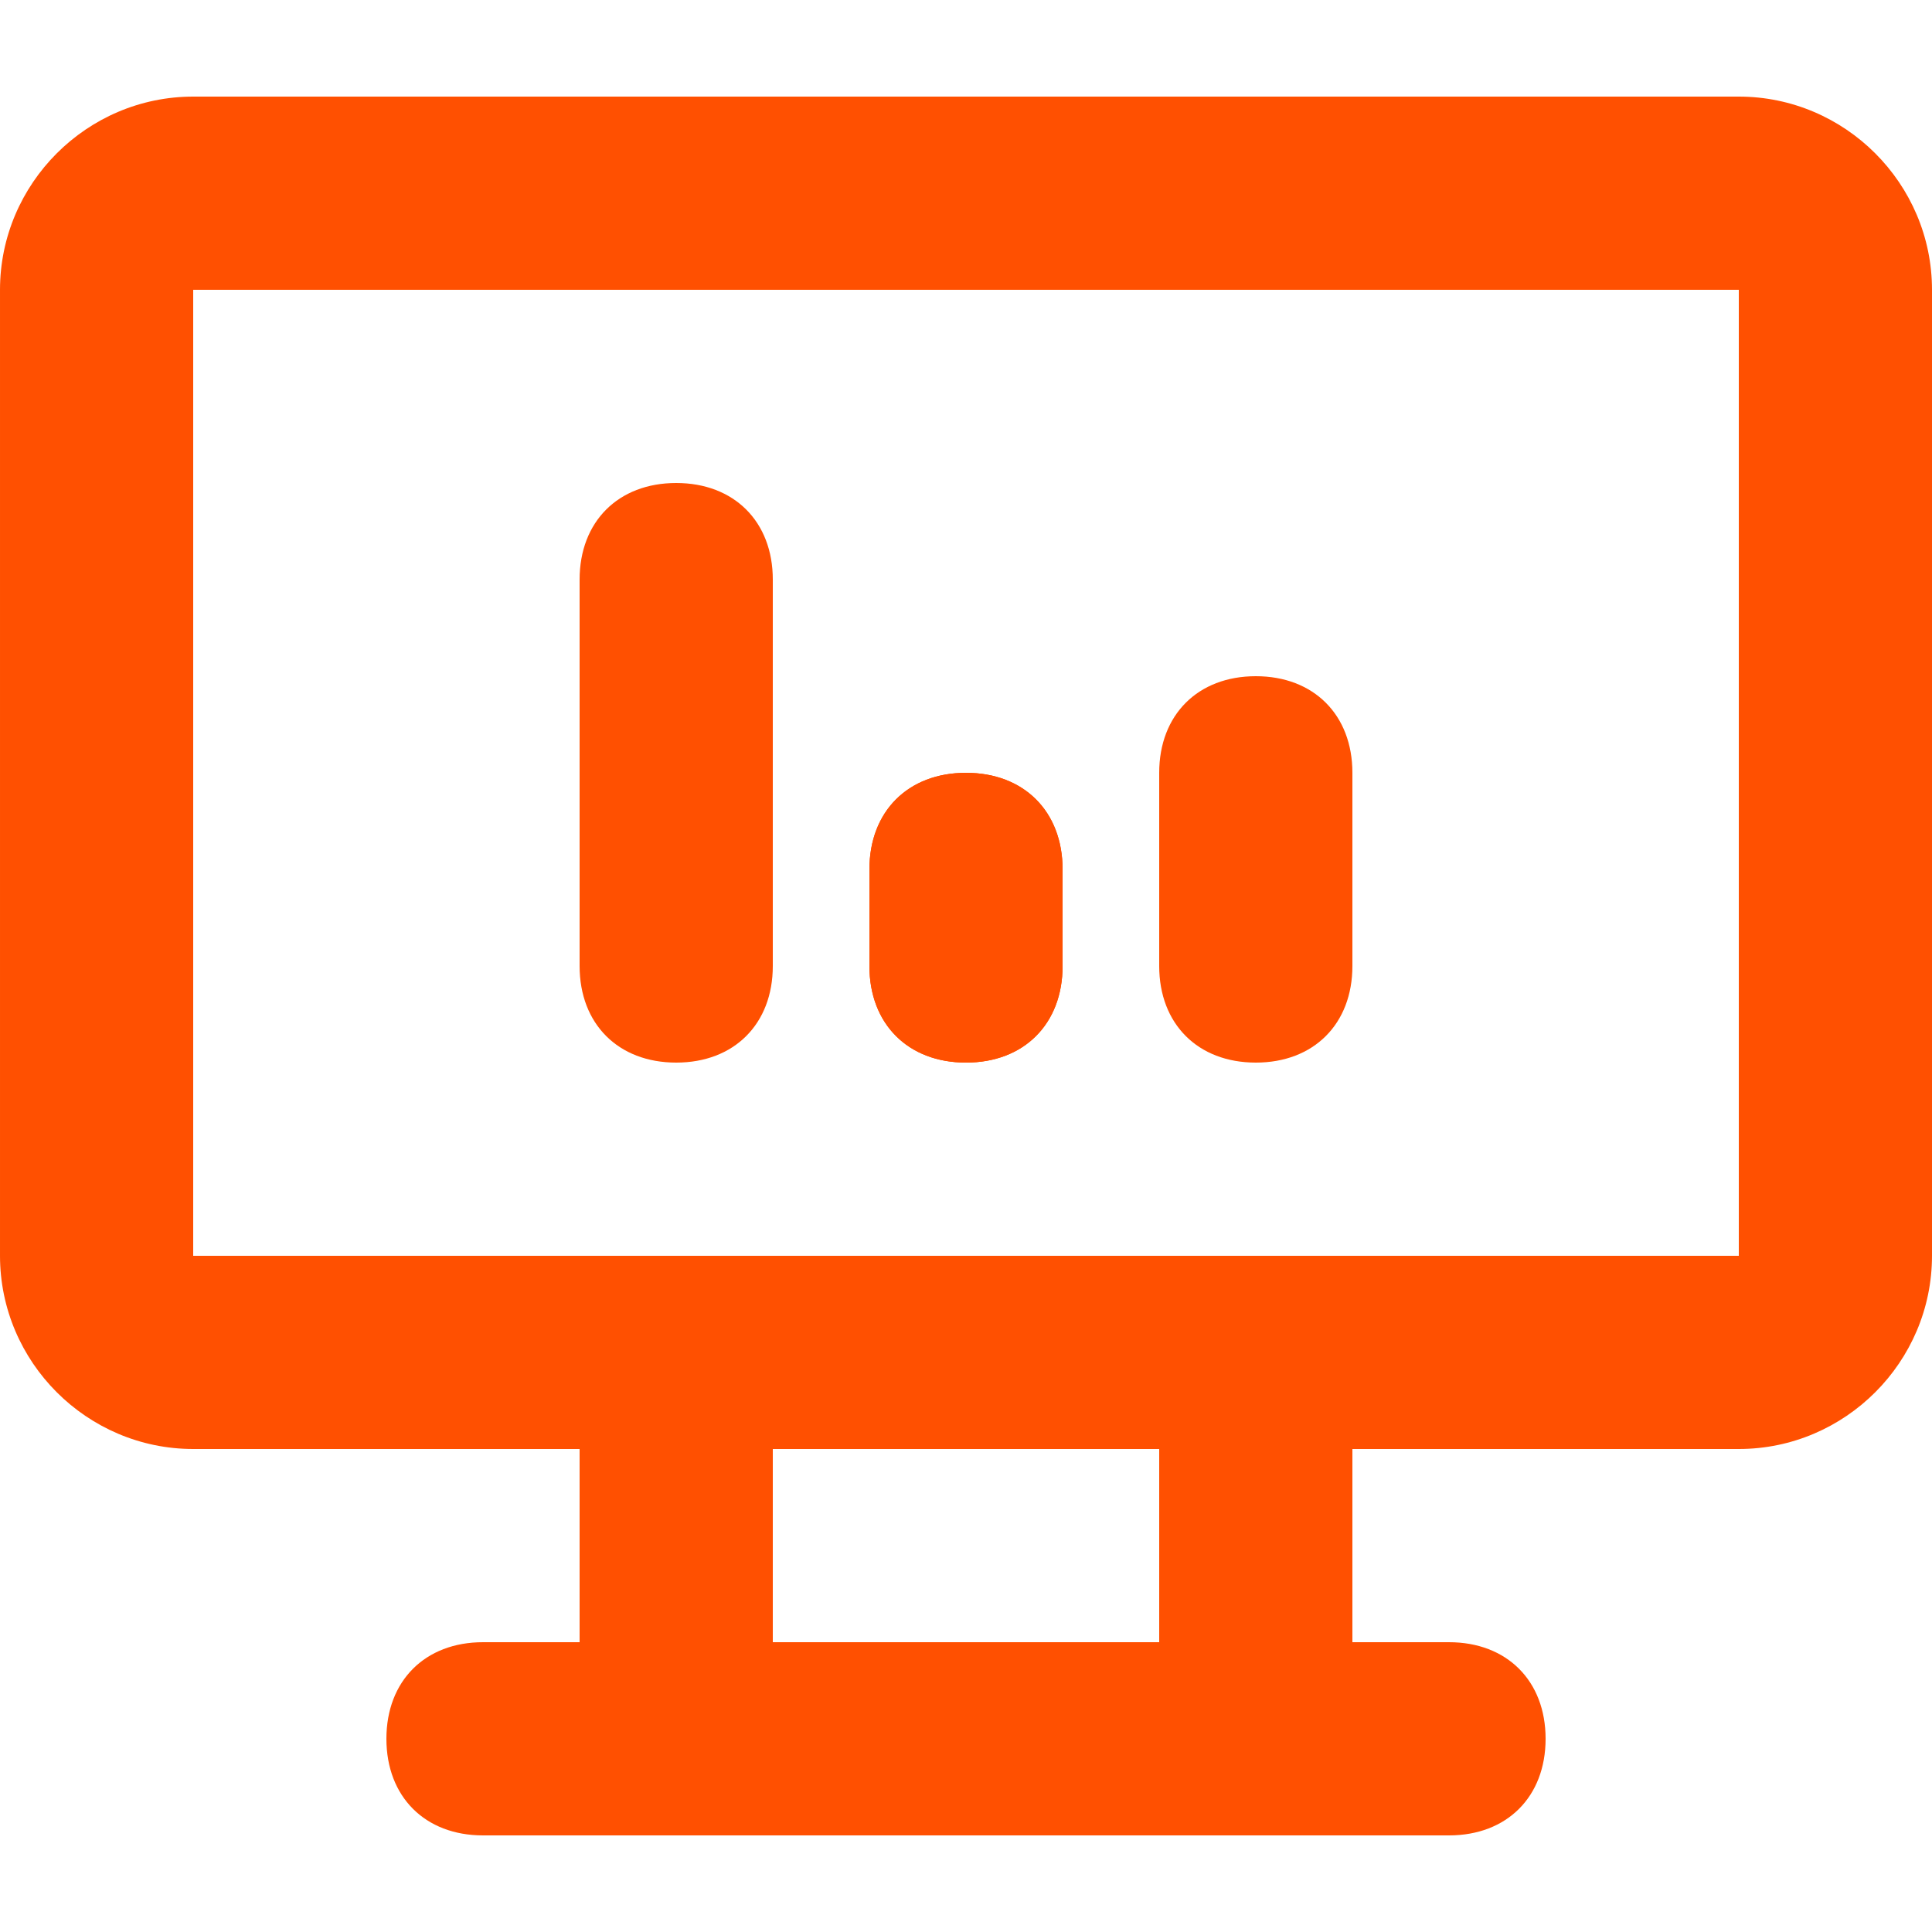 <svg xmlns="http://www.w3.org/2000/svg" width="512" height="512" viewBox="0 0 512 512" fill="none"><path d="M460.8 384H51.201C23.041 384 0.001 360.96 0.001 332.8V76.8C0.001 48.64 23.041 25.6 51.201 25.6H460.8C488.96 25.6 512 48.64 512 76.8V332.8C512 360.96 488.96 384 460.8 384ZM51.201 76.8V332.8H460.8V76.8H51.201ZM384 486.4H128.001C112.641 486.4 102.401 476.16 102.401 460.8C102.401 445.44 112.641 435.2 128.001 435.2H384C399.36 435.2 409.6 445.44 409.6 460.8C409.6 476.16 399.36 486.4 384 486.4Z" fill="#FF5001"></path><path d="M179.201 486.4C163.841 486.4 153.601 476.16 153.601 460.8V358.4C153.601 343.04 163.841 332.8 179.201 332.8C194.561 332.8 204.801 343.04 204.801 358.4V460.8C204.801 476.16 194.561 486.4 179.201 486.4ZM332.8 486.4C317.44 486.4 307.2 476.16 307.2 460.8V358.4C307.2 343.04 317.44 332.8 332.8 332.8C348.16 332.8 358.4 343.04 358.4 358.4V460.8C358.4 476.16 348.16 486.4 332.8 486.4ZM179.201 281.6C163.841 281.6 153.601 271.36 153.601 256V153.6C153.601 138.24 163.841 128 179.201 128C194.561 128 204.801 138.24 204.801 153.6V256C204.801 271.36 194.561 281.6 179.201 281.6ZM256 281.6C240.64 281.6 230.4 271.36 230.4 256V230.4C230.4 215.04 240.64 204.8 256 204.8C271.36 204.8 281.6 215.04 281.6 230.4V256C281.6 271.36 271.36 281.6 256 281.6ZM332.8 281.6C317.44 281.6 307.2 271.36 307.2 256V204.8C307.2 189.44 317.44 179.2 332.8 179.2C348.16 179.2 358.4 189.44 358.4 204.8V256C358.4 271.36 348.16 281.6 332.8 281.6Z" fill="#FF5001"></path><path d="M256 281.6C240.64 281.6 230.4 271.36 230.4 256V230.4C230.4 215.04 240.64 204.8 256 204.8C271.36 204.8 281.6 215.04 281.6 230.4V256C281.6 271.36 271.36 281.6 256 281.6Z" fill="#FF5001"></path></svg>